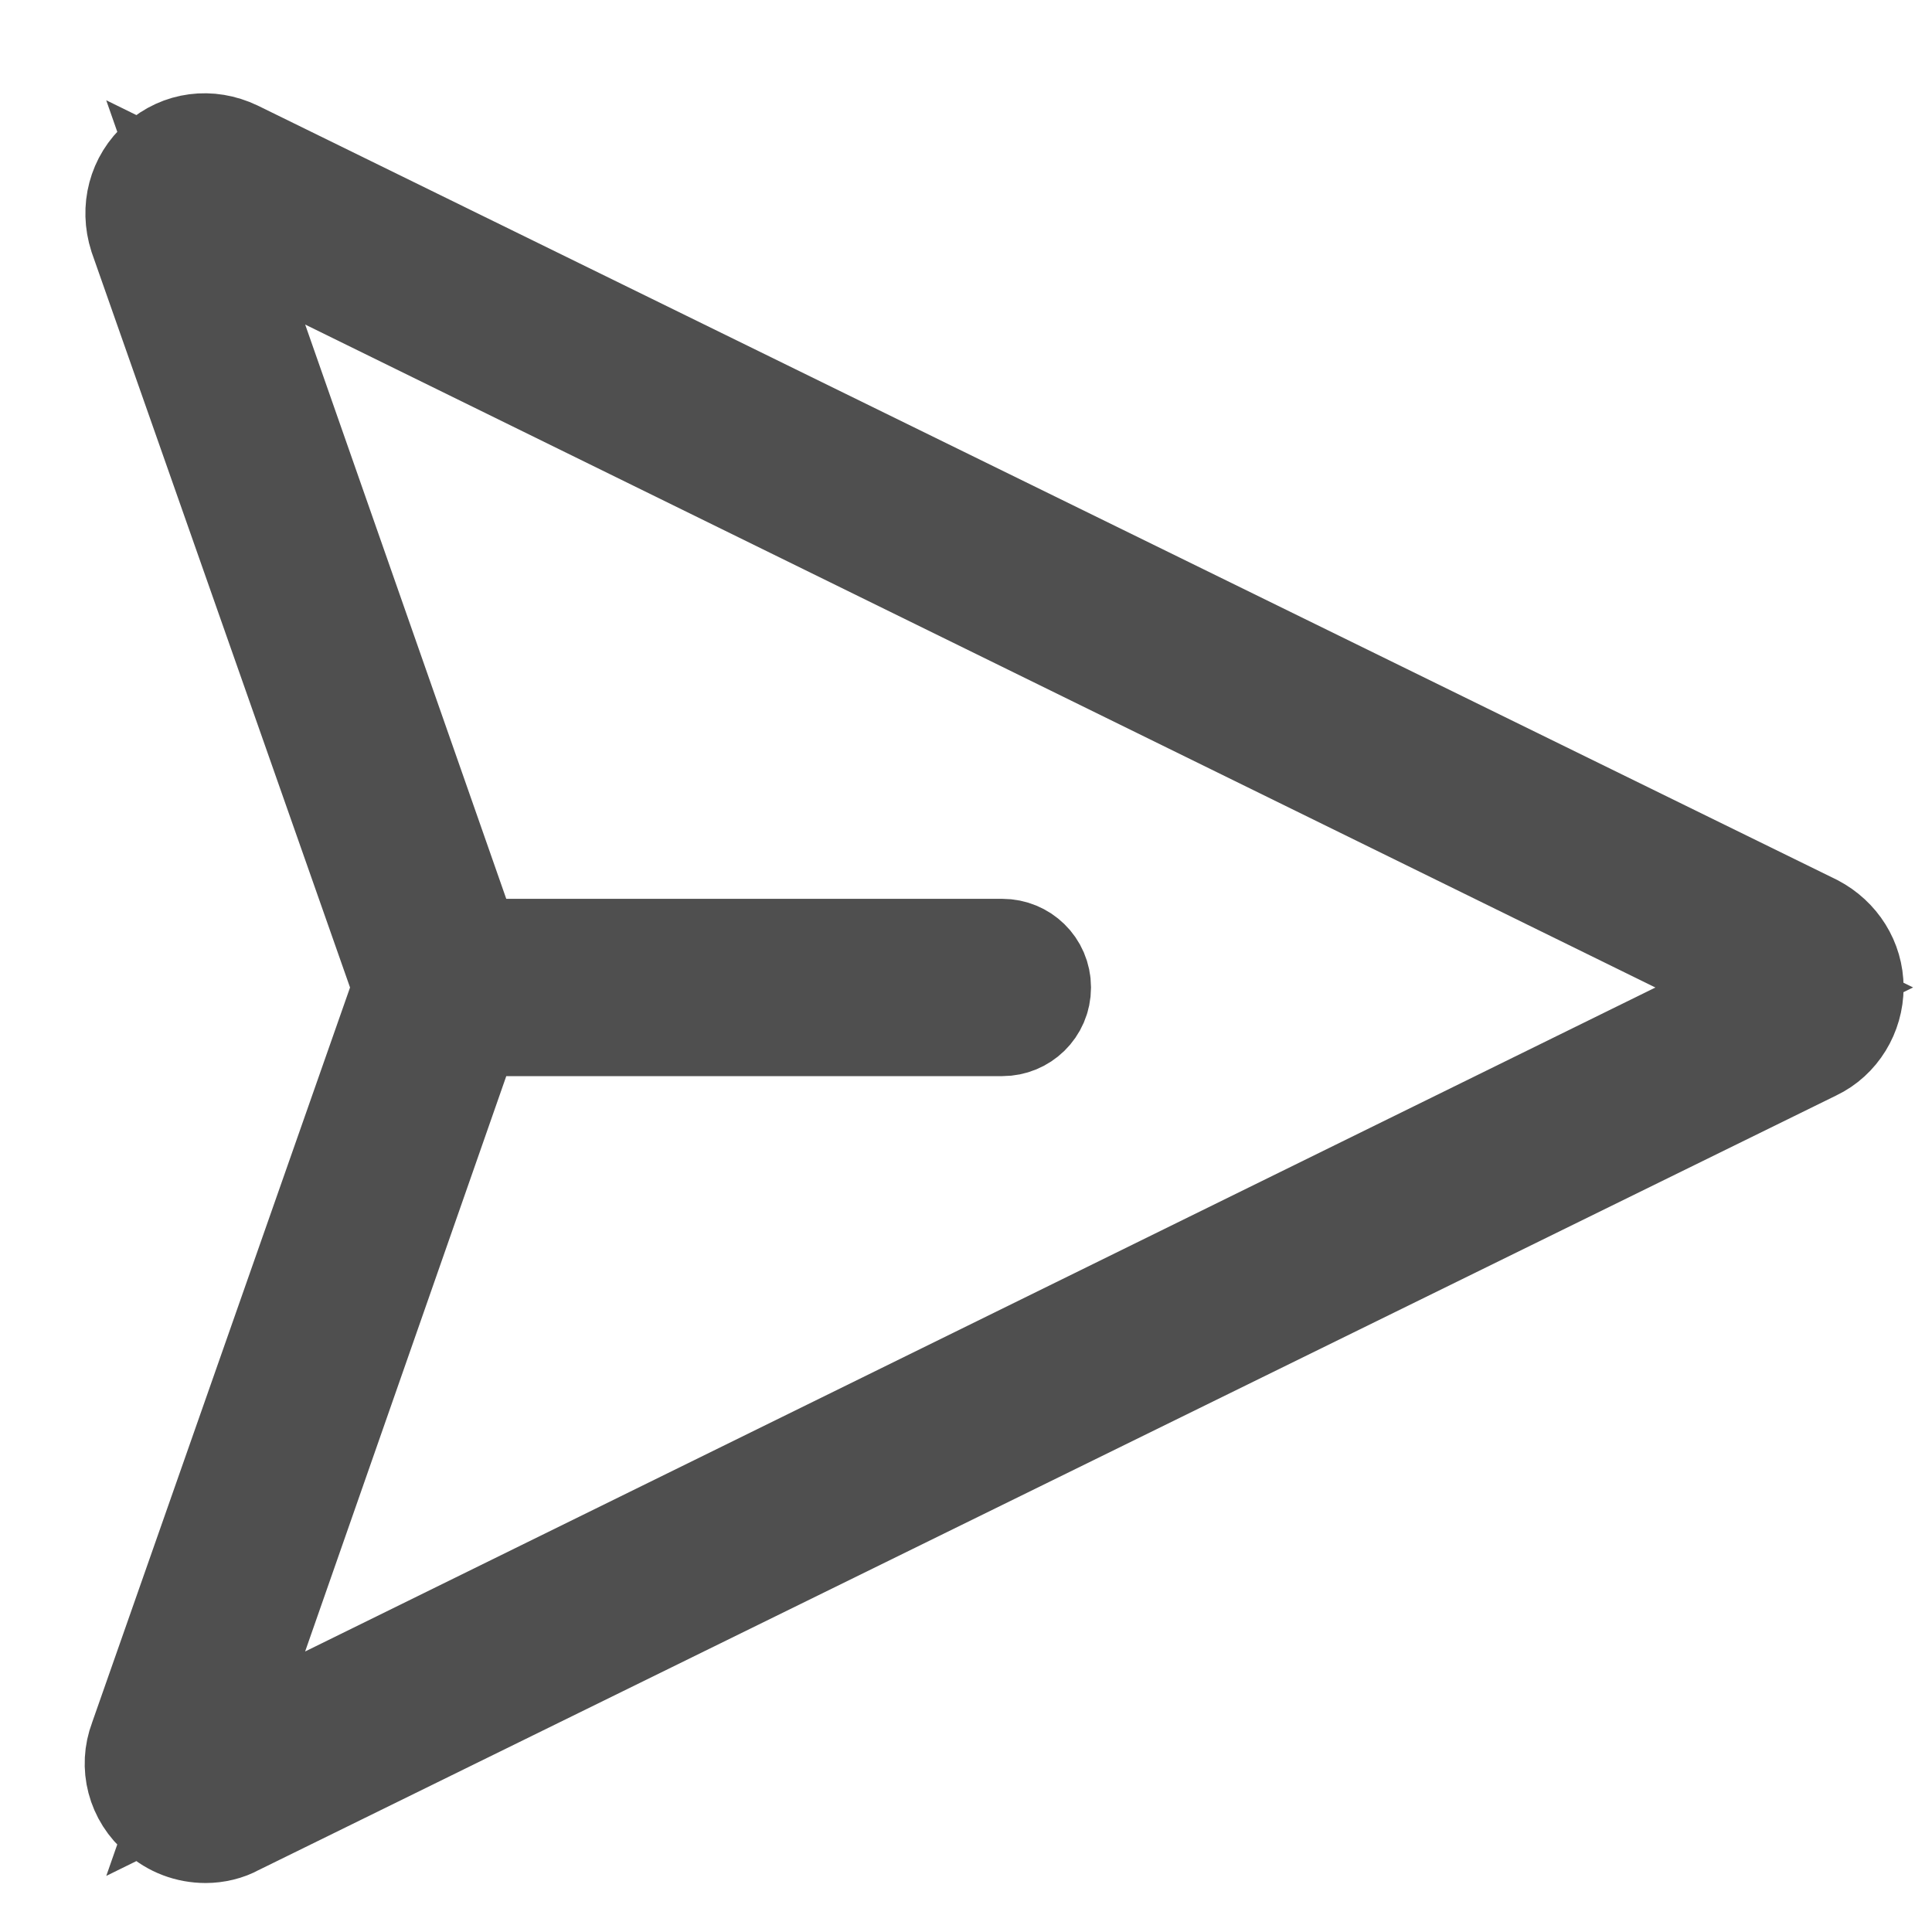 <svg width="17" height="17" viewBox="0 0 17 17" fill="none" xmlns="http://www.w3.org/2000/svg">
<path d="M15.94 8.189L2.05 1.379C1.84 1.279 1.61 1.309 1.44 1.459C1.27 1.609 1.21 1.839 1.28 2.059L3.61 8.689L1.28 15.329C1.2 15.539 1.26 15.779 1.44 15.929C1.54 16.019 1.67 16.069 1.81 16.069C1.89 16.069 1.98 16.049 2.05 16.009L15.94 9.189C16.13 9.099 16.25 8.899 16.25 8.689C16.25 8.479 16.13 8.289 15.94 8.189ZM1.81 15.519L4.1 8.969H8.82C8.97 8.969 9.1 8.849 9.1 8.689C9.1 8.529 8.97 8.409 8.82 8.409H4.1L1.81 1.869L15.7 8.689L1.81 15.519Z" fill="#4F4F4F" stroke="#4F4F4F" stroke-miterlimit="10"/>
</svg>

